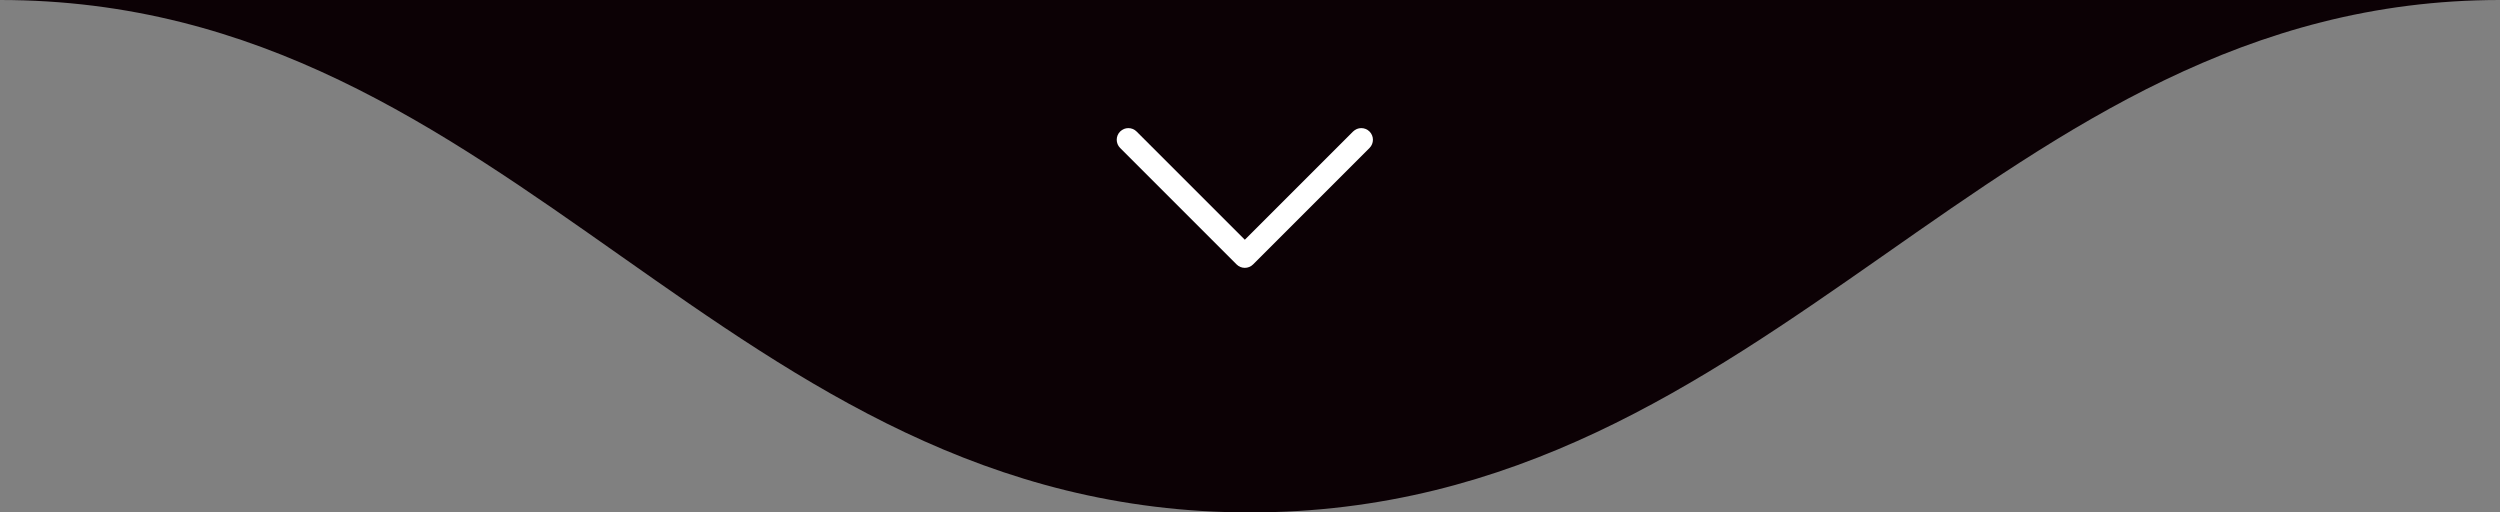 <svg xmlns="http://www.w3.org/2000/svg" width="161" height="33" viewBox="0 0 161 33" fill="none"><rect x="0" y="0" width="161" height="33" fill="#808080" stroke="none"/><path d="M80.5 33C114.436 33 128.322 0 161 0H0C33.276 0 46.564 33 80.5 33Z" fill="#0C0105"></path><path fill-rule="evenodd" clip-rule="evenodd" d="M80.697 17.03C80.404 17.323 79.93 17.323 79.637 17.03L72.137 9.53C71.844 9.237 71.844 8.763 72.137 8.47C72.43 8.177 72.904 8.177 73.197 8.47L80.167 15.439L87.137 8.47C87.43 8.177 87.904 8.177 88.197 8.47C88.49 8.763 88.49 9.237 88.197 9.53L80.697 17.03Z" fill="white"></path></svg>